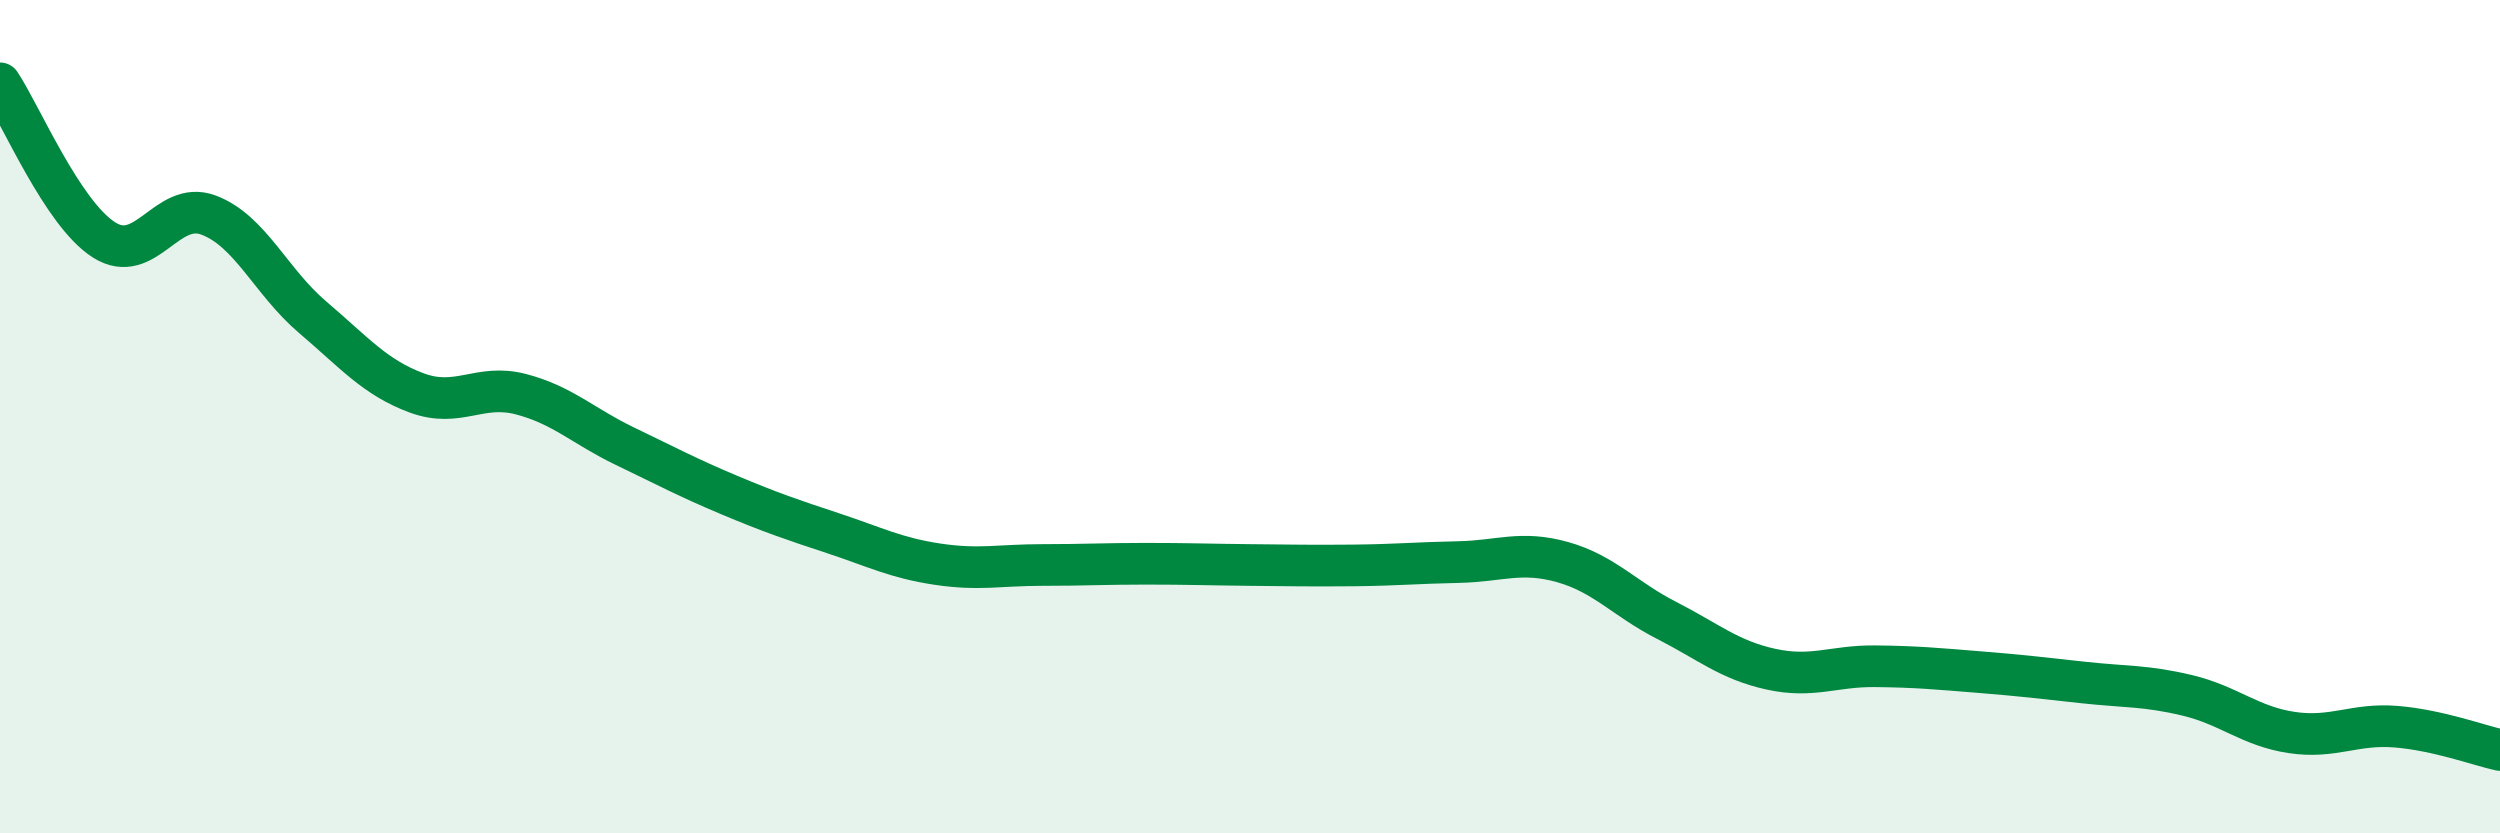 
    <svg width="60" height="20" viewBox="0 0 60 20" xmlns="http://www.w3.org/2000/svg">
      <path
        d="M 0,2 C 0.5,2.75 1.5,5.13 2.5,5.76 C 3.5,6.39 4,4.79 5,5.16 C 6,5.53 6.5,6.76 7.5,7.61 C 8.5,8.46 9,9.06 10,9.43 C 11,9.8 11.5,9.2 12.5,9.46 C 13.5,9.72 14,10.23 15,10.71 C 16,11.19 16.5,11.46 17.5,11.88 C 18.5,12.3 19,12.47 20,12.8 C 21,13.13 21.5,13.39 22.5,13.54 C 23.5,13.69 24,13.56 25,13.56 C 26,13.56 26.5,13.53 27.5,13.53 C 28.5,13.53 29,13.55 30,13.56 C 31,13.57 31.5,13.58 32.5,13.57 C 33.5,13.56 34,13.51 35,13.49 C 36,13.47 36.5,13.21 37.5,13.49 C 38.5,13.77 39,14.38 40,14.89 C 41,15.4 41.5,15.84 42.5,16.06 C 43.5,16.28 44,15.98 45,15.99 C 46,16 46.5,16.05 47.5,16.13 C 48.5,16.21 49,16.27 50,16.38 C 51,16.49 51.5,16.45 52.5,16.69 C 53.5,16.93 54,17.43 55,17.58 C 56,17.73 56.5,17.36 57.5,17.44 C 58.5,17.52 59.5,17.89 60,18L60 20L0 20Z"
        fill="#008740"
        opacity="0.1"
        stroke-linecap="round"
        stroke-linejoin="round"
      />
      <path
        d="M 0,2 C 0.5,2.75 1.5,5.13 2.5,5.76 C 3.5,6.39 4,4.79 5,5.16 C 6,5.53 6.5,6.76 7.5,7.61 C 8.5,8.46 9,9.06 10,9.43 C 11,9.8 11.5,9.2 12.5,9.46 C 13.5,9.72 14,10.23 15,10.71 C 16,11.19 16.5,11.46 17.5,11.88 C 18.5,12.3 19,12.47 20,12.8 C 21,13.13 21.5,13.39 22.5,13.54 C 23.5,13.69 24,13.56 25,13.56 C 26,13.56 26.5,13.53 27.5,13.53 C 28.5,13.53 29,13.55 30,13.56 C 31,13.57 31.5,13.58 32.5,13.57 C 33.5,13.56 34,13.51 35,13.49 C 36,13.47 36.5,13.21 37.5,13.49 C 38.5,13.77 39,14.38 40,14.89 C 41,15.4 41.5,15.84 42.5,16.06 C 43.5,16.28 44,15.98 45,15.99 C 46,16 46.5,16.05 47.5,16.13 C 48.5,16.21 49,16.27 50,16.38 C 51,16.49 51.5,16.45 52.5,16.69 C 53.5,16.93 54,17.43 55,17.58 C 56,17.73 56.5,17.36 57.5,17.44 C 58.5,17.52 59.5,17.89 60,18"
        stroke="#008740"
        stroke-width="1"
        fill="none"
        stroke-linecap="round"
        stroke-linejoin="round"
      />
    </svg>
  